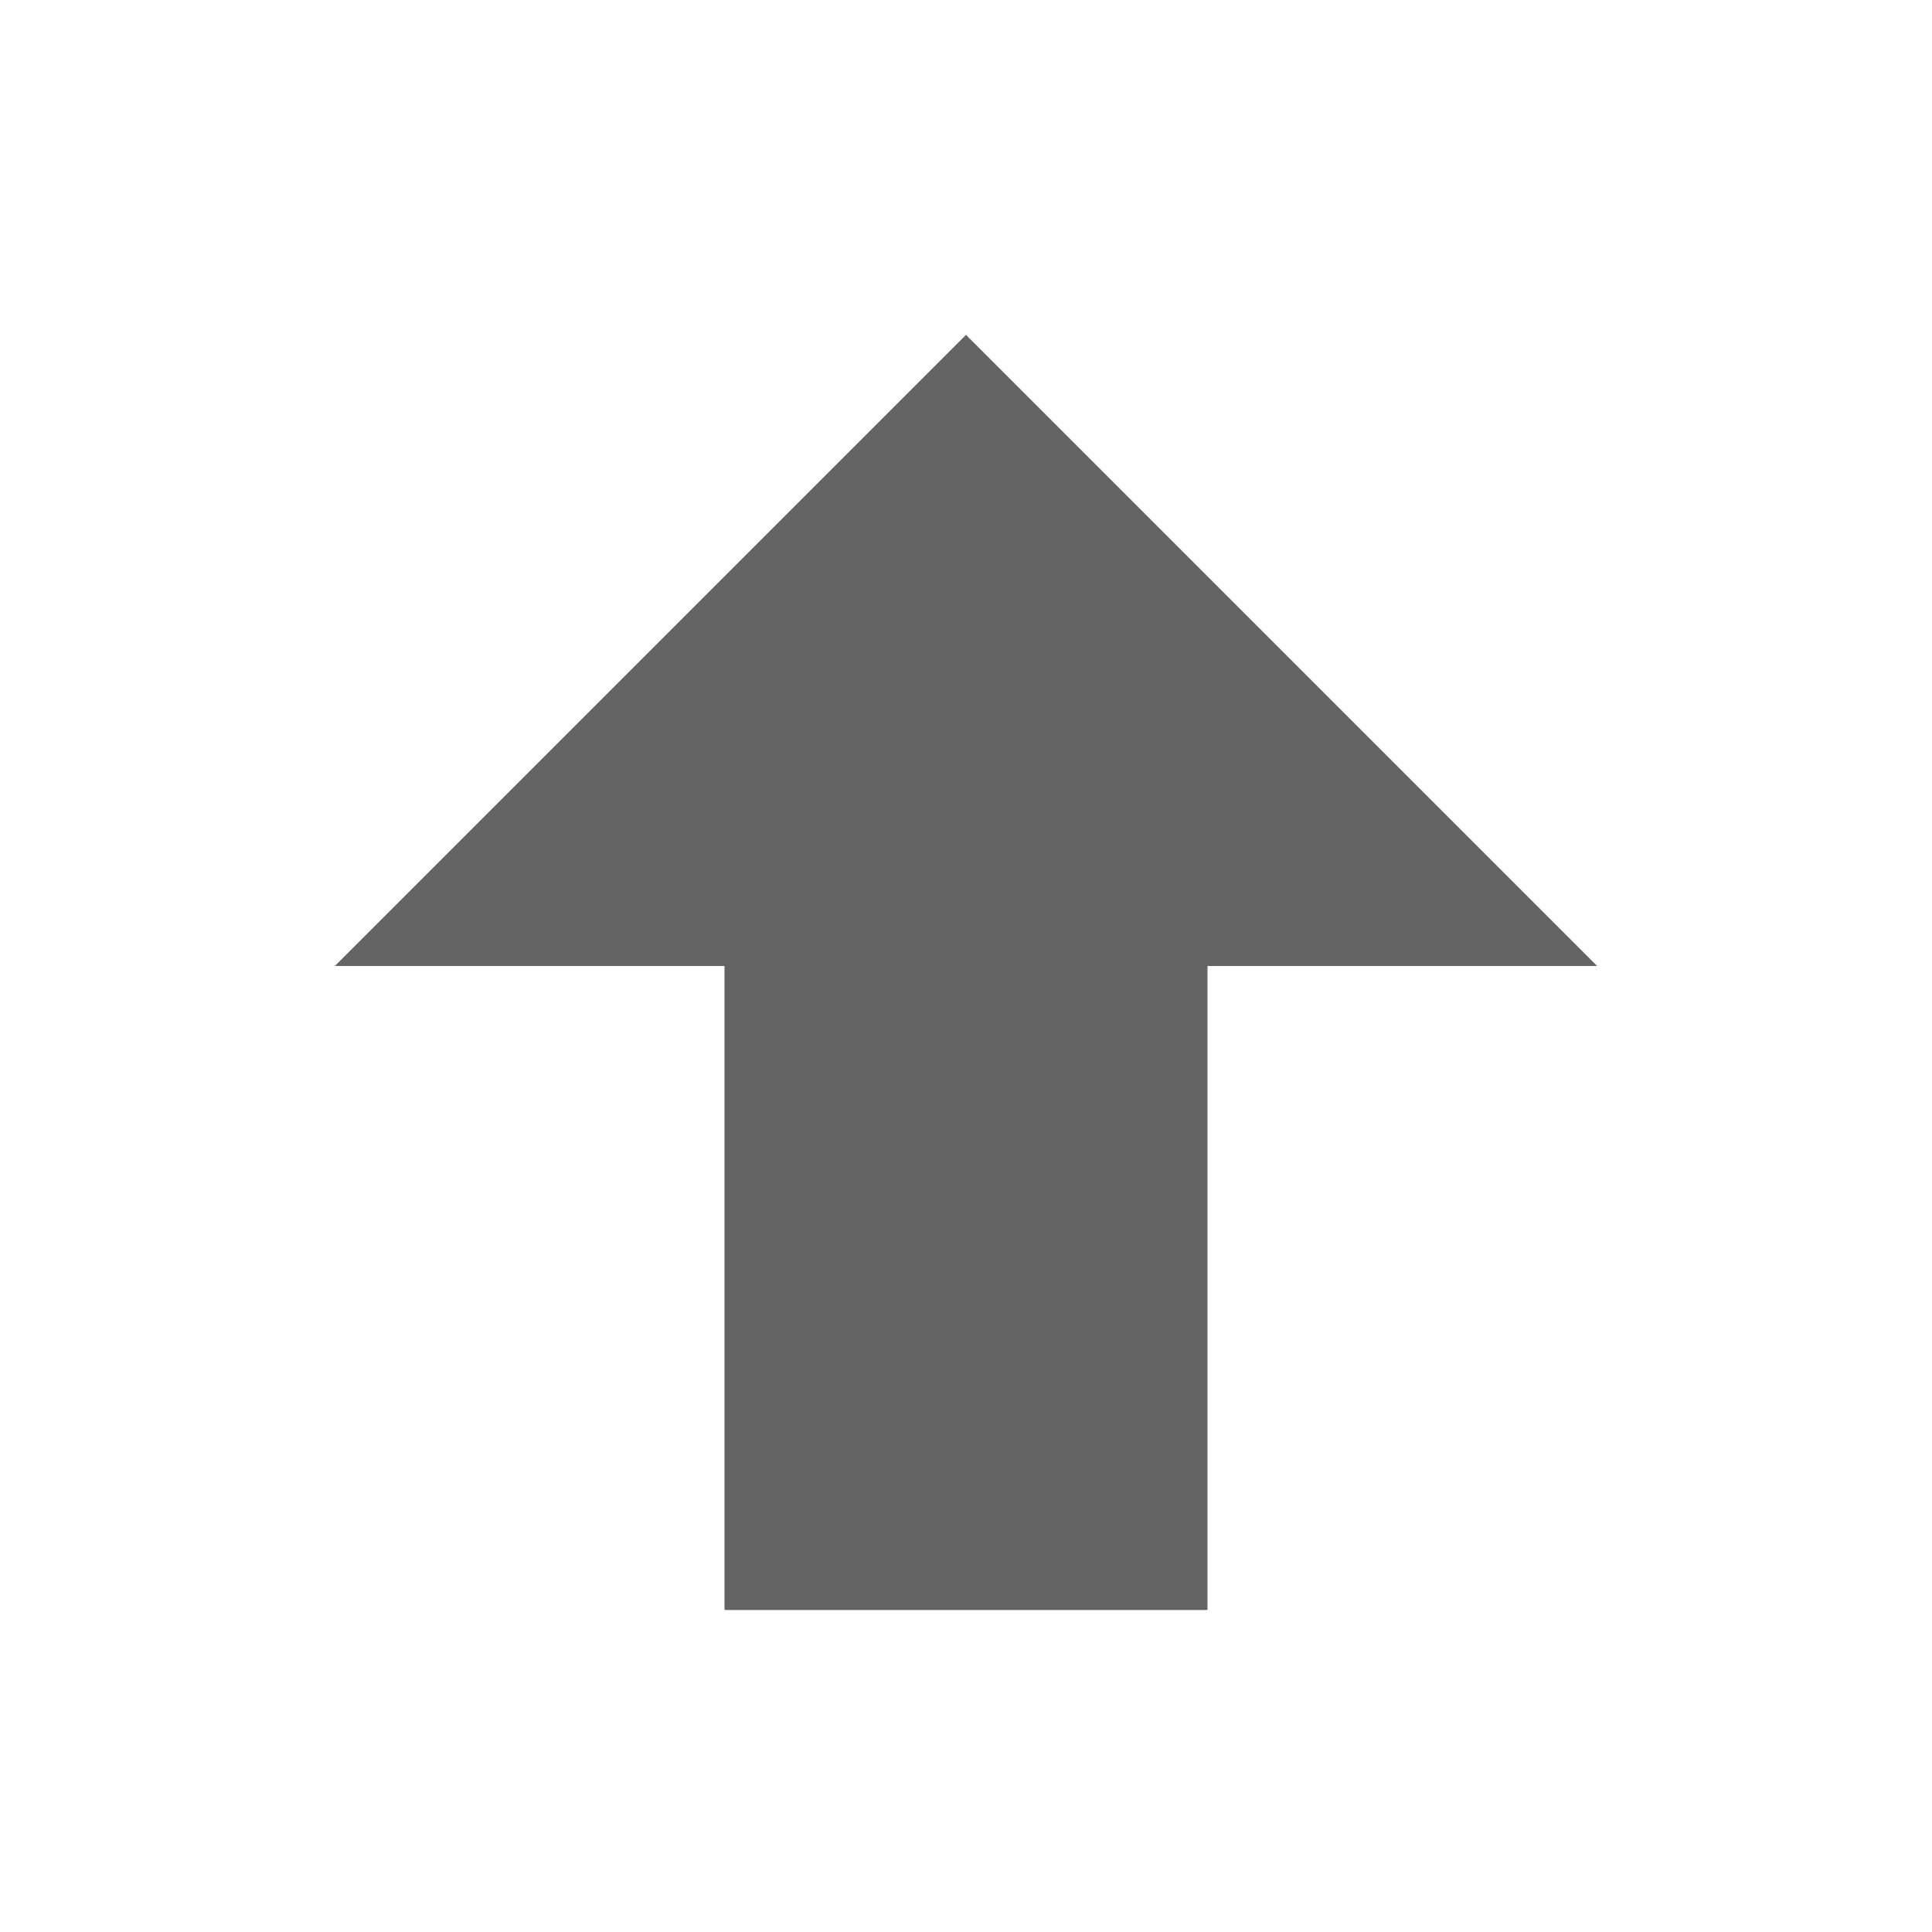 <?xml version="1.0"?>
<svg xmlns="http://www.w3.org/2000/svg" xmlns:xlink="http://www.w3.org/1999/xlink" aria-hidden="true" width="1em" height="1em" viewBox="0 0 24 24" data-icon="mdi:arrow-up-bold" data-width="1em" data-height="1em" data-inline="false" class="iconify"><path d="M15 20H9v-8H4.16L12 4.16 19.84 12H15v8z" fill="#646464"/></svg>
